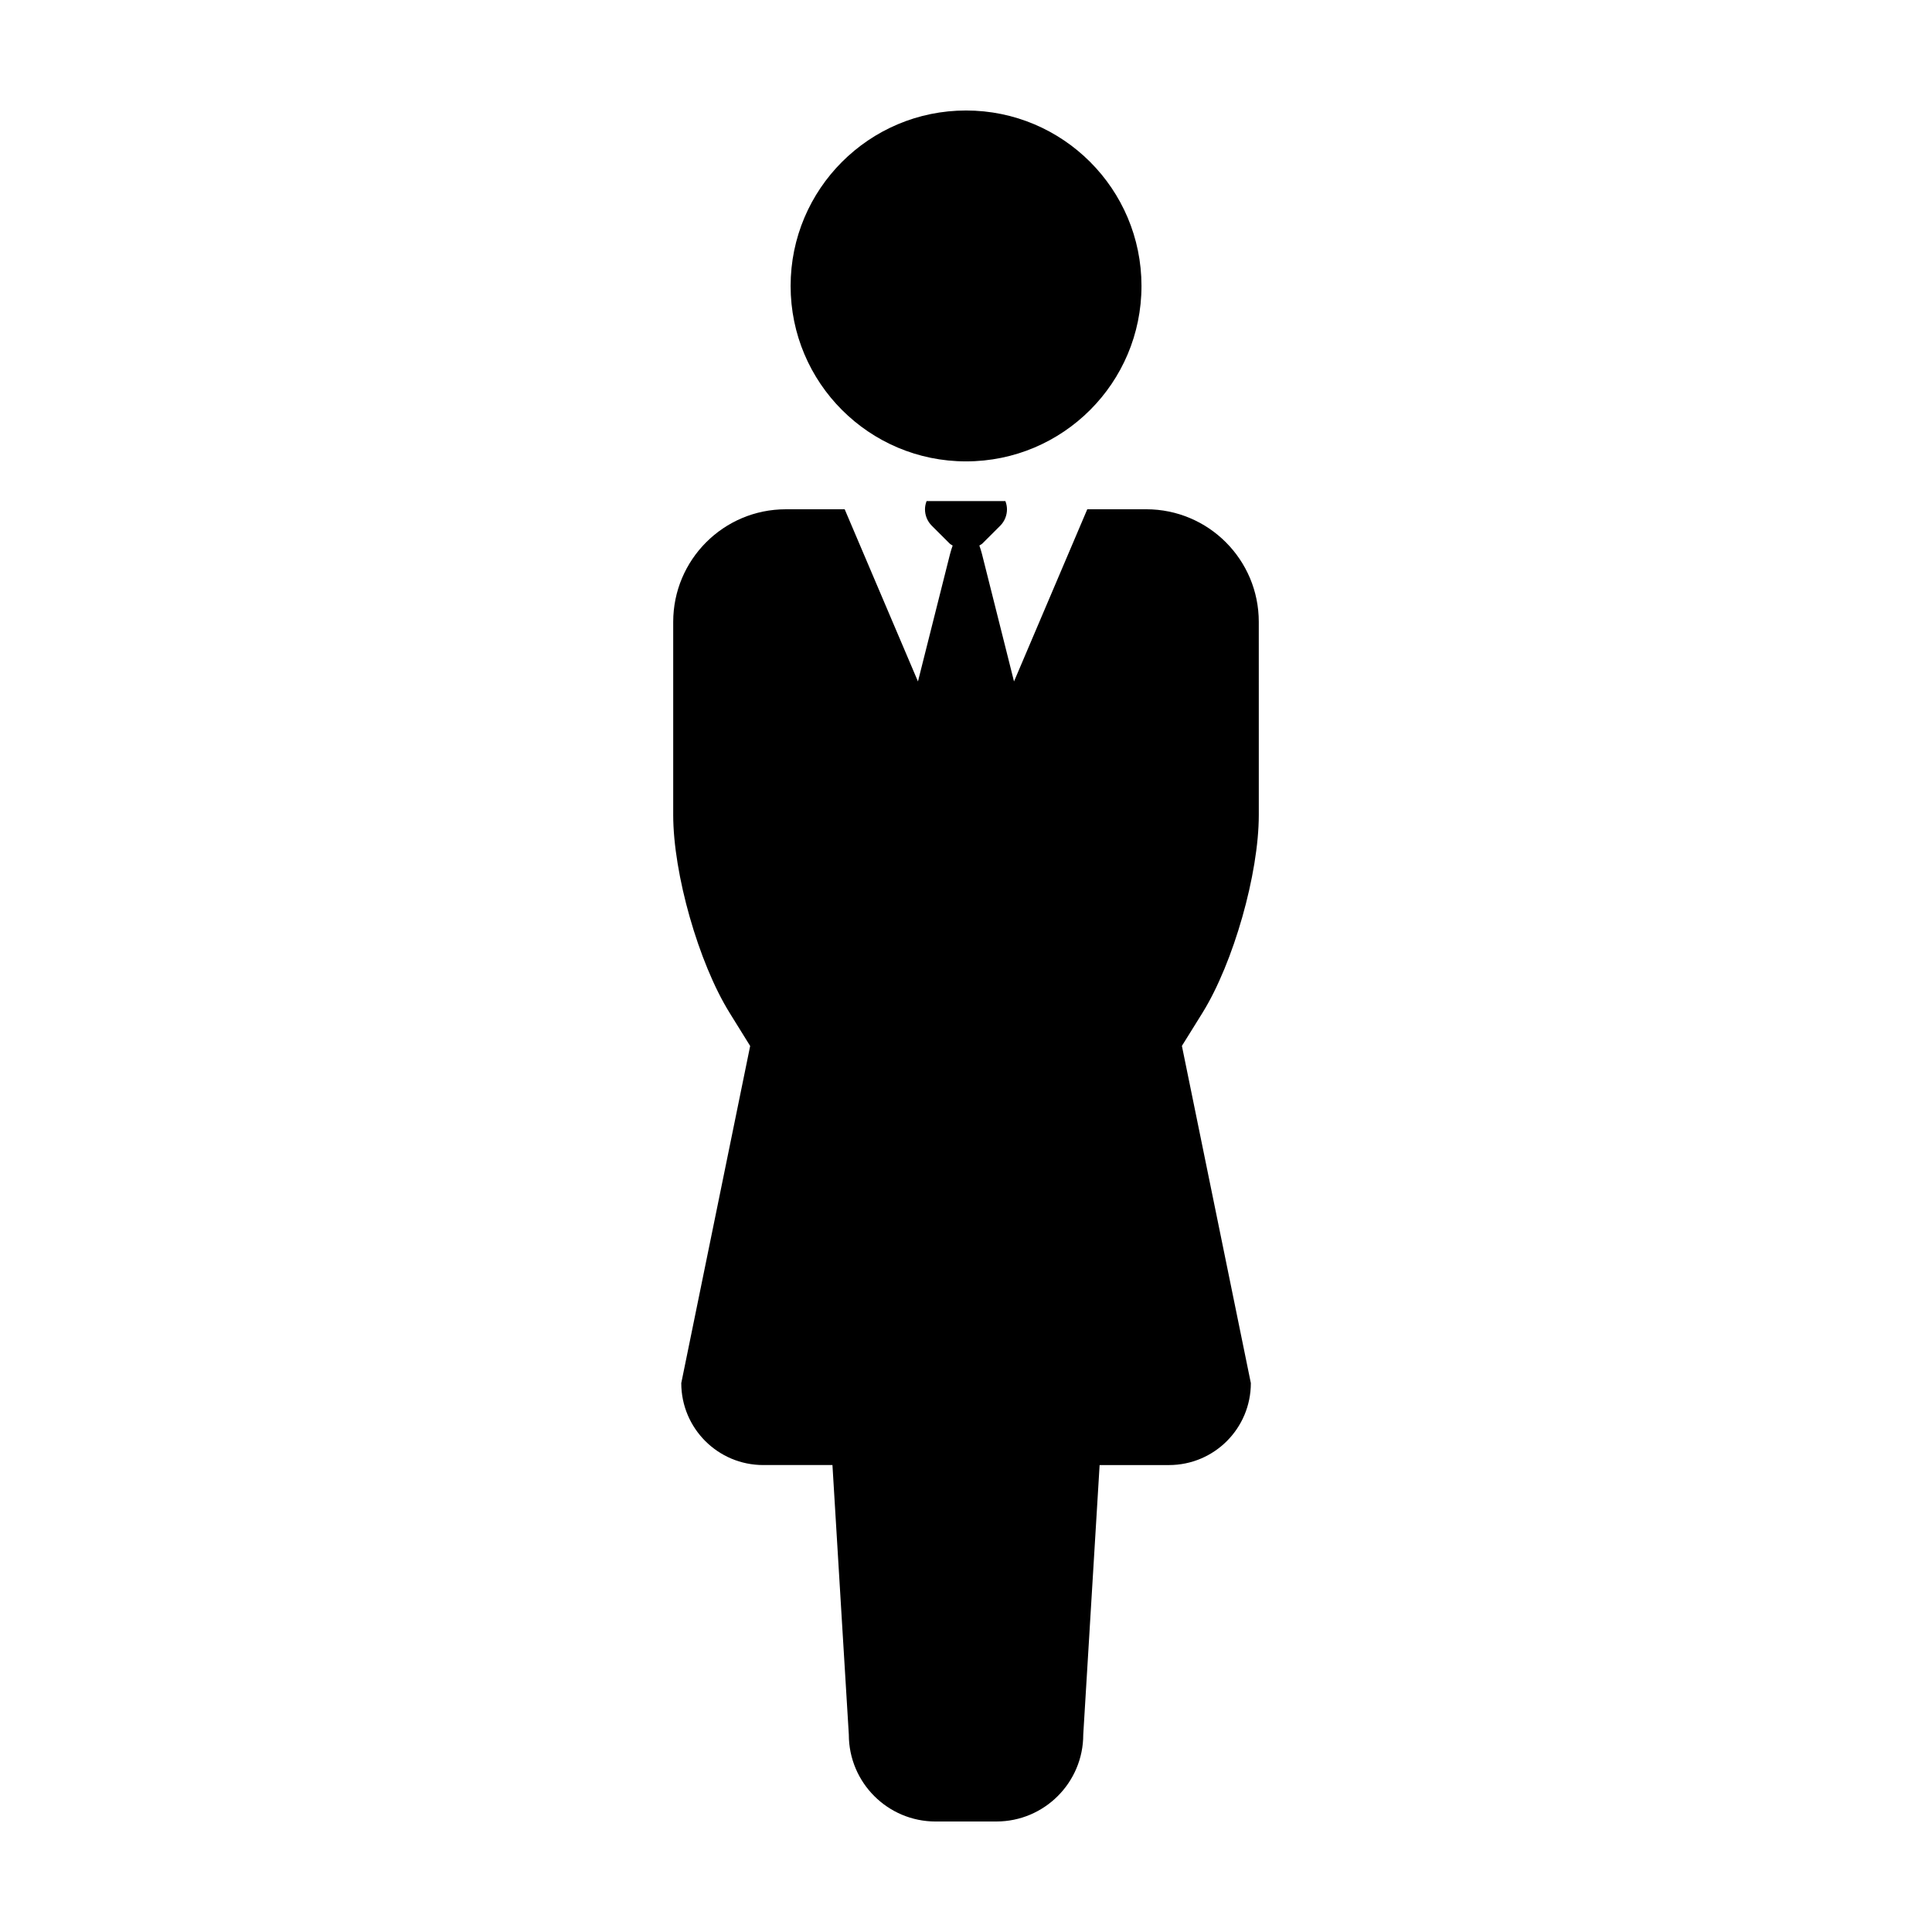 <?xml version="1.0" encoding="UTF-8"?>
<!-- Uploaded to: ICON Repo, www.svgrepo.com, Generator: ICON Repo Mixer Tools -->
<svg fill="#000000" width="800px" height="800px" version="1.1" viewBox="144 144 512 512" xmlns="http://www.w3.org/2000/svg">
 <g>
  <path d="m400.01 266.27c25.695 0 46.496-20.824 46.496-46.496-0.004-25.66-20.801-46.492-46.496-46.492-25.676 0-46.488 20.832-46.488 46.496 0.004 25.668 20.816 46.492 46.488 46.492z"/>
  <path d="m447.75 278.96h-15.609l-19.418 45.629-8.473-33.703c-0.215-0.887-0.473-1.602-0.711-2.316 0.266-0.191 0.57-0.301 0.816-0.543l4.707-4.699c1.199-1.203 1.797-2.781 1.797-4.359 0-0.734-0.156-1.473-0.422-2.172h-20.883c-0.266 0.699-0.422 1.43-0.422 2.172 0 1.578 0.598 3.152 1.805 4.359l4.711 4.699c0.238 0.246 0.543 0.359 0.816 0.551-0.246 0.715-0.488 1.43-0.711 2.312l-8.484 33.703-19.418-45.629h-15.609c-16.48 0-29.836 13.367-29.836 29.855v51.152c0 15.578 6.711 39.168 14.93 52.41l0.004 0.012 3.606 5.812 1.855 2.992-18.258 89.336c0 12.004 9.73 21.719 21.719 21.719h18.344l2.621 43.227 1.719 28.215c0 12.711 10.297 23.023 23.008 23.023l8.051-0.004h8.051c12.699 0 23.016-10.312 23.016-23.023l1.715-28.25v-0.039l2.621-43.145h18.367c12.004 0 21.711-9.715 21.711-21.719l-18.273-89.367 1.848-2.961 3.613-5.812c8.207-13.246 14.918-36.844 14.918-52.422v-22.812l-0.004-28.352c0.004-16.484-13.336-29.852-29.836-29.852z"/>
 </g>
</svg>